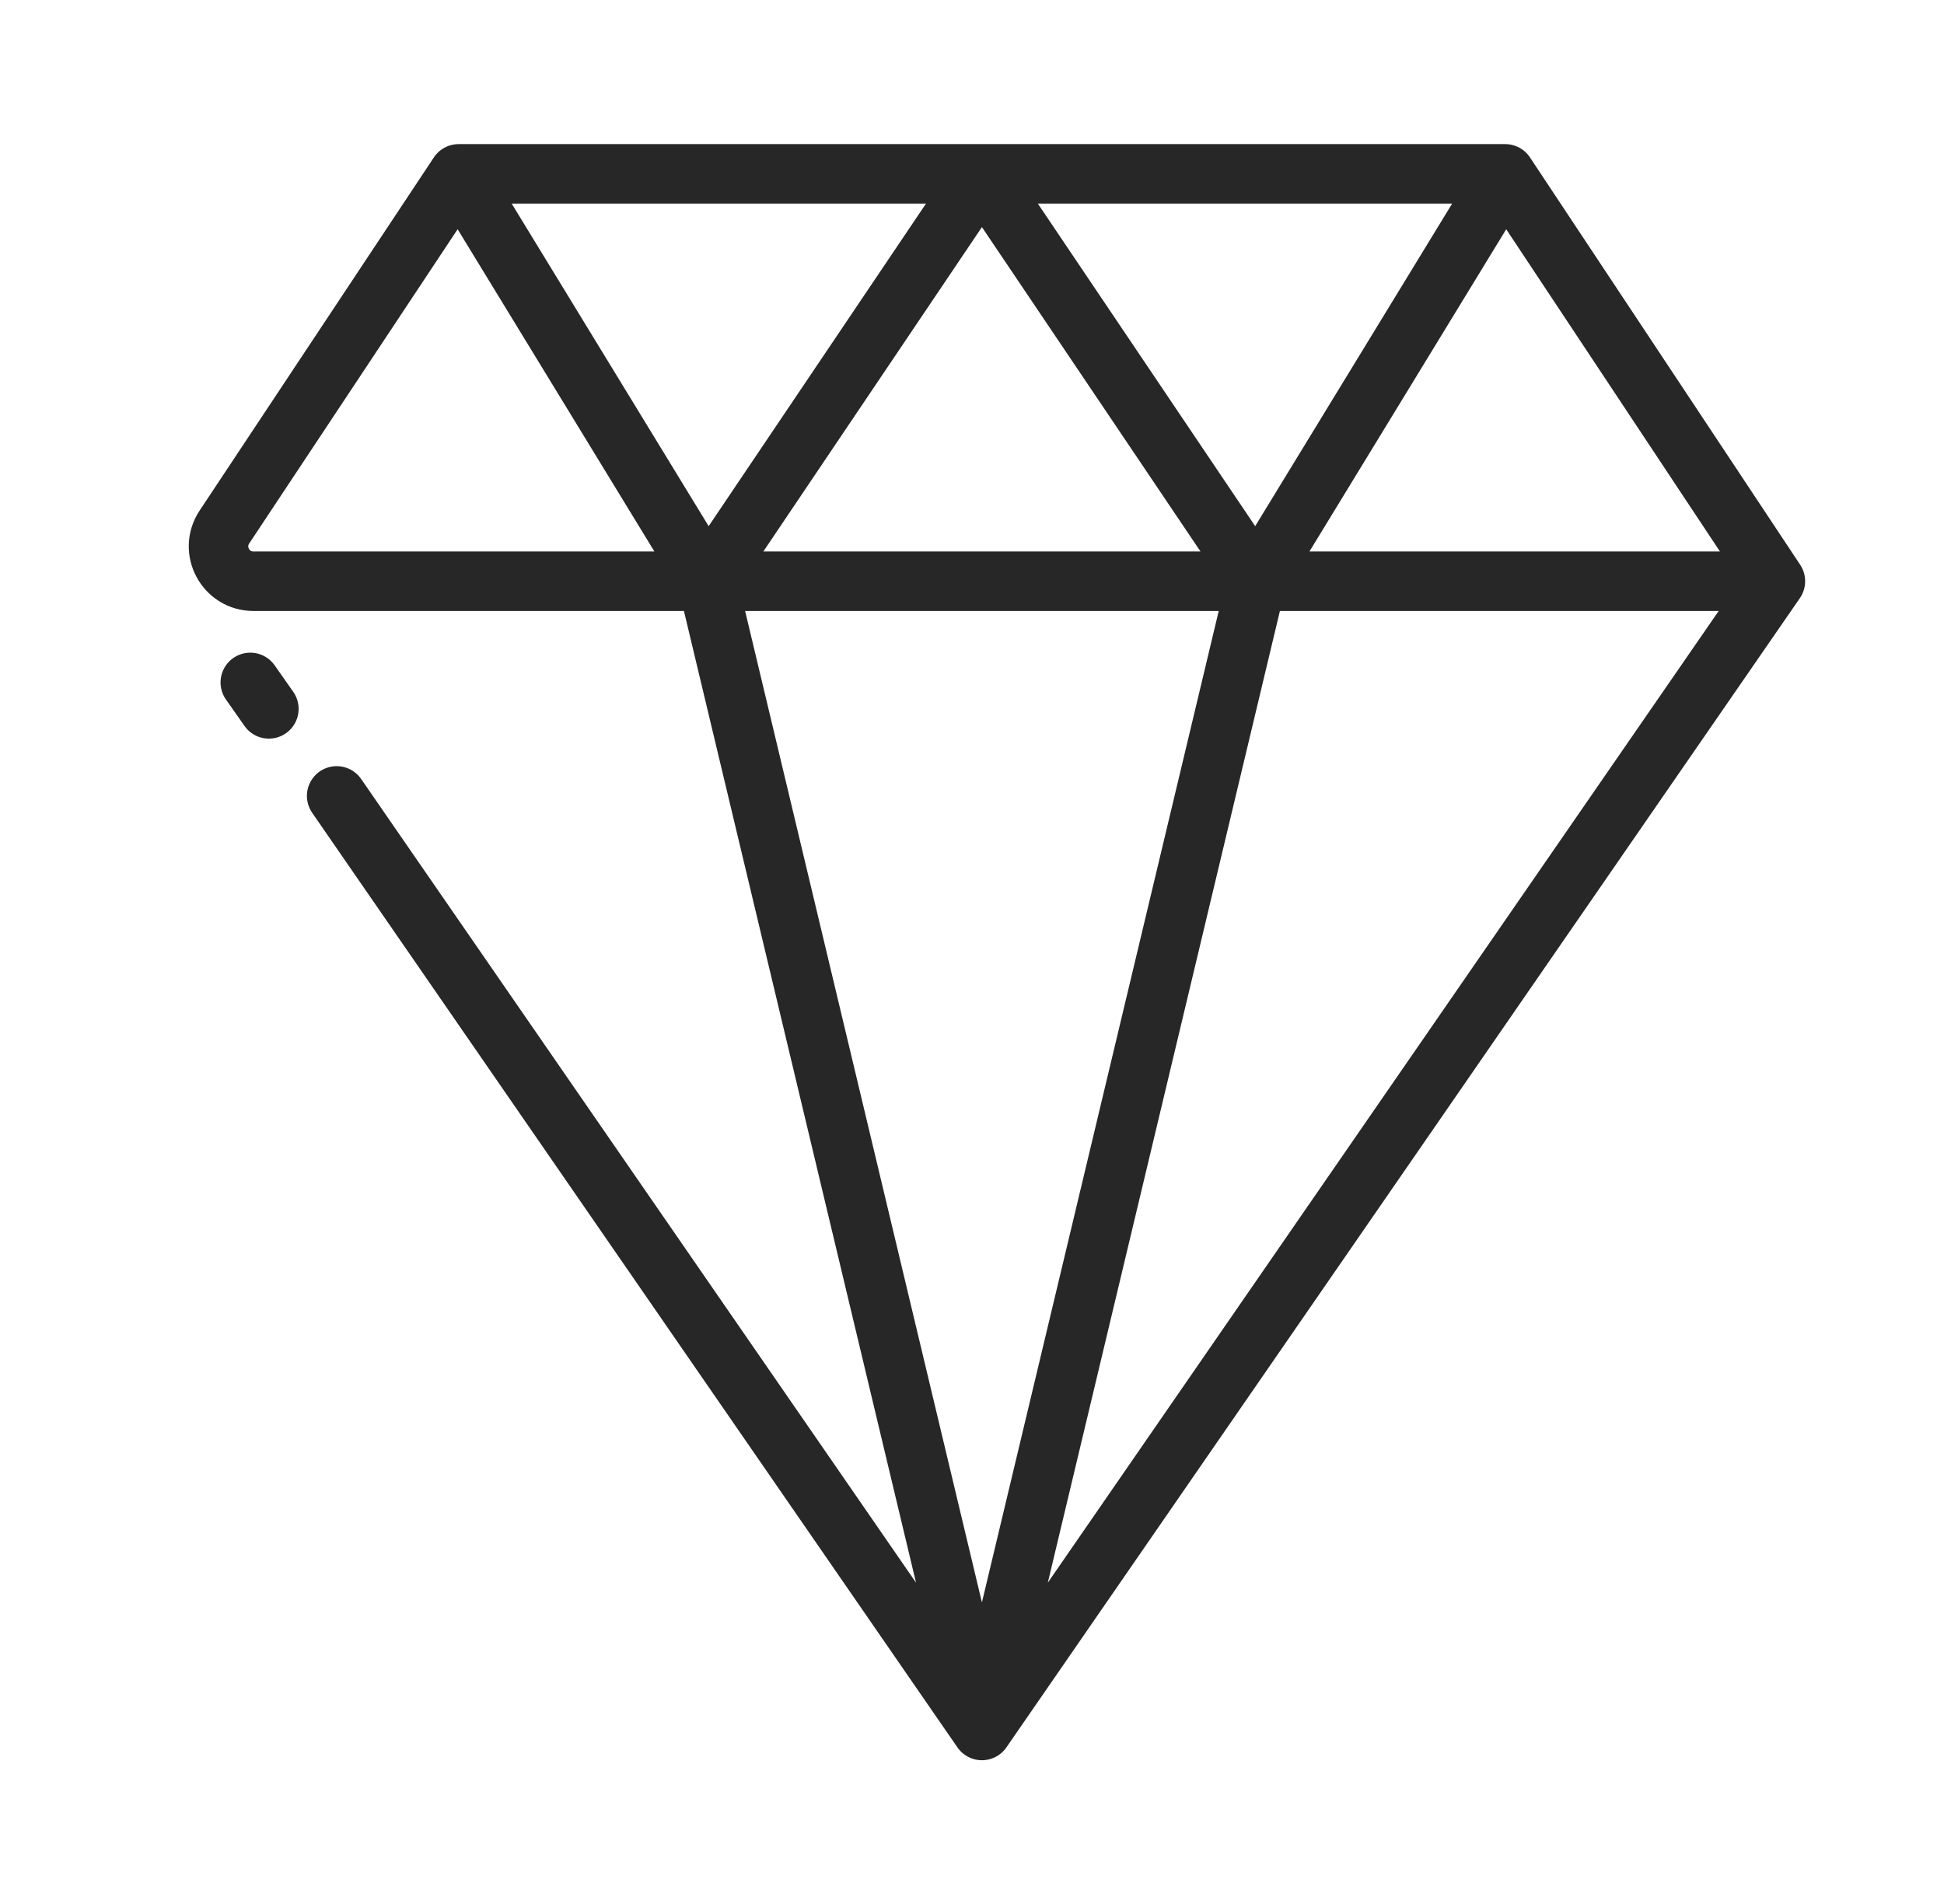 <svg xmlns="http://www.w3.org/2000/svg" fill="none" viewBox="0 0 49 48" height="48" width="49">
<path stroke-linejoin="round" stroke-linecap="round" stroke-width="1.5" stroke="#272727" d="M24.75 4.383H11.561M24.75 4.383L17.831 14.653M24.75 4.383H37.939M24.75 4.383L31.669 14.653M11.561 4.383L5.656 13.287C5.268 13.872 5.687 14.653 6.389 14.653H17.831M11.561 4.383L17.831 14.653M17.831 14.653L24.75 43.626M17.831 14.653H31.669M24.75 43.626L31.669 14.653M24.75 43.626L44.75 14.653M24.75 43.626L8.486 20.065M37.939 4.383L44.75 14.653M37.939 4.383L31.669 14.653M44.75 14.653H31.669M6.309 17.204L6.777 17.871"></path>
</svg>
